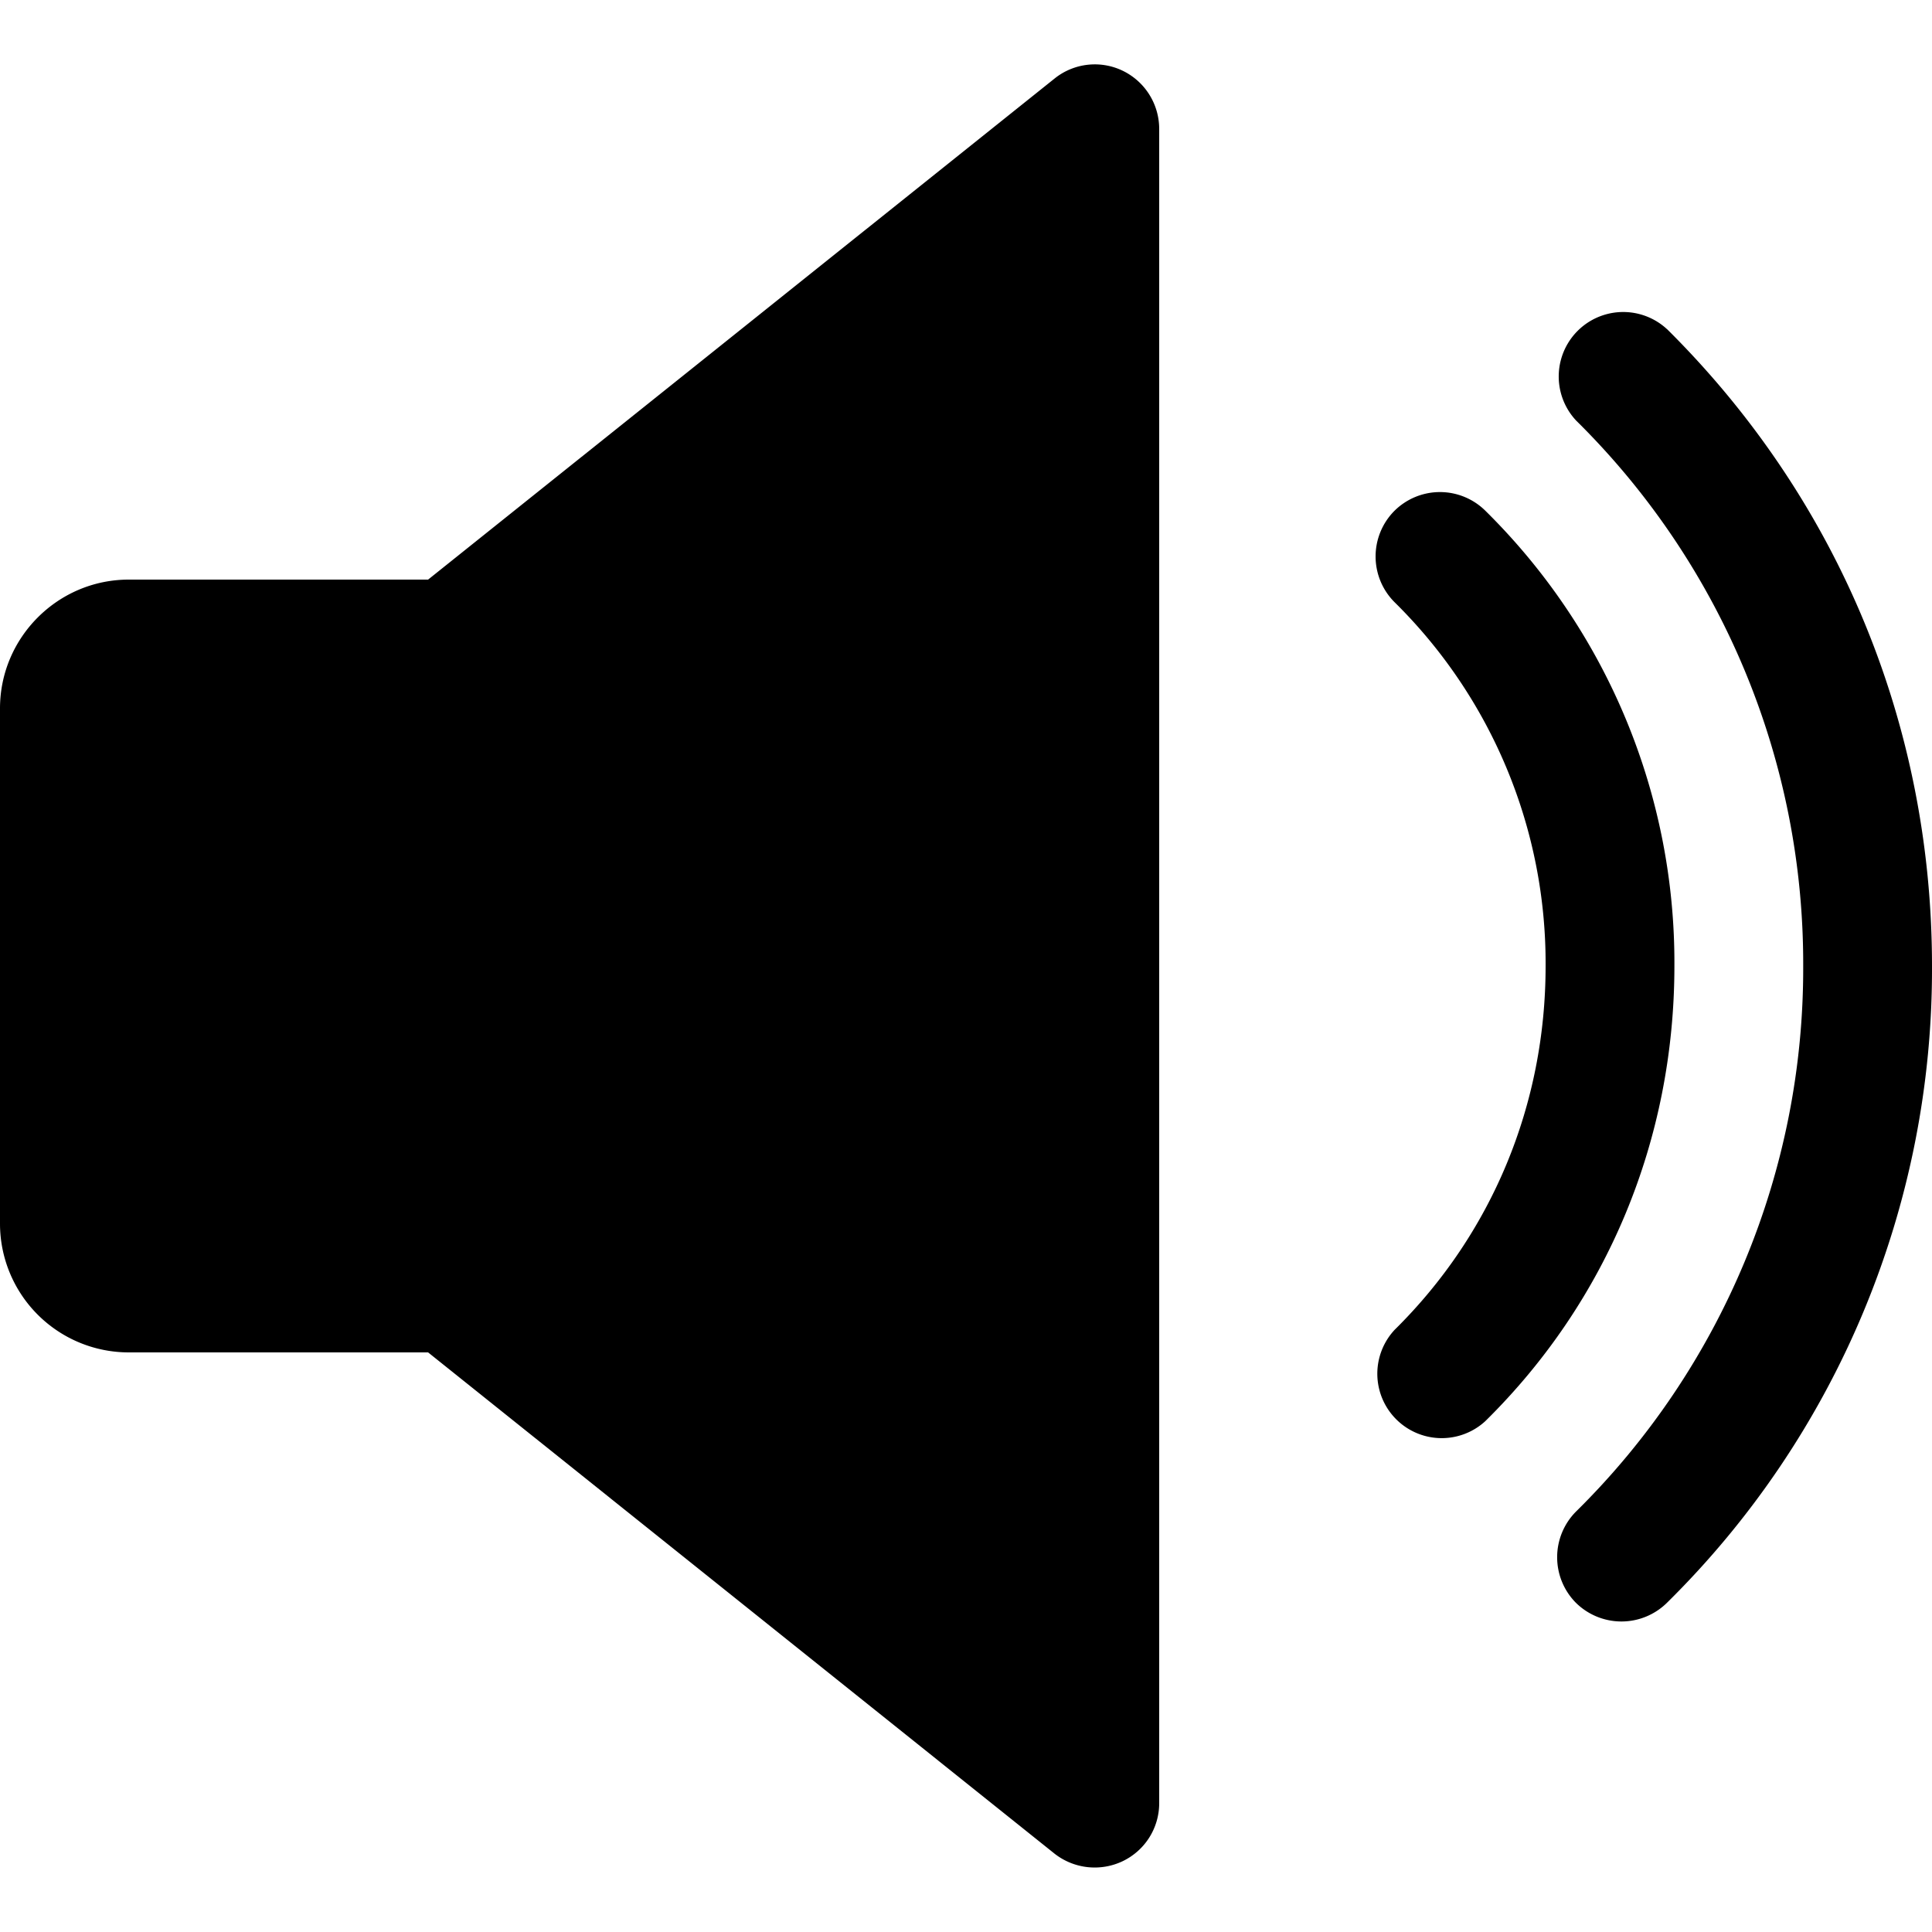 <svg width="24" height="24" viewBox="0 0 24 24" fill="none" xmlns="http://www.w3.org/2000/svg"><path d="M13.947.879a.798.798 0 00-.846.096L5.318 7.2H1.6C.718 7.2 0 7.92 0 8.8v6.4a1.6 1.6 0 001.6 1.6h3.718l7.781 6.226a.808.808 0 00.848.094.798.798 0 00.453-.72V1.6a.803.803 0 00-.453-.721zm4.503 5.464a.802.802 0 00-1.131.006.803.803 0 00.006 1.133 6.295 6.295 0 011.875 4.519c0 1.72-.665 3.324-1.875 4.518a.8.8 0 001.125 1.136c1.517-1.493 2.35-3.503 2.35-5.655a7.881 7.881 0 00-2.35-5.657z" fill="#000"/><path d="M20.707 4.088a.801.801 0 00-1.128 1.136A9.472 9.472 0 0122.4 12a9.469 9.469 0 01-2.82 6.775.804.804 0 00-.006 1.133.805.805 0 001.133.003A11.05 11.05 0 0024 12c0-2.997-1.168-5.807-3.293-7.913z" fill="#000"/></svg>